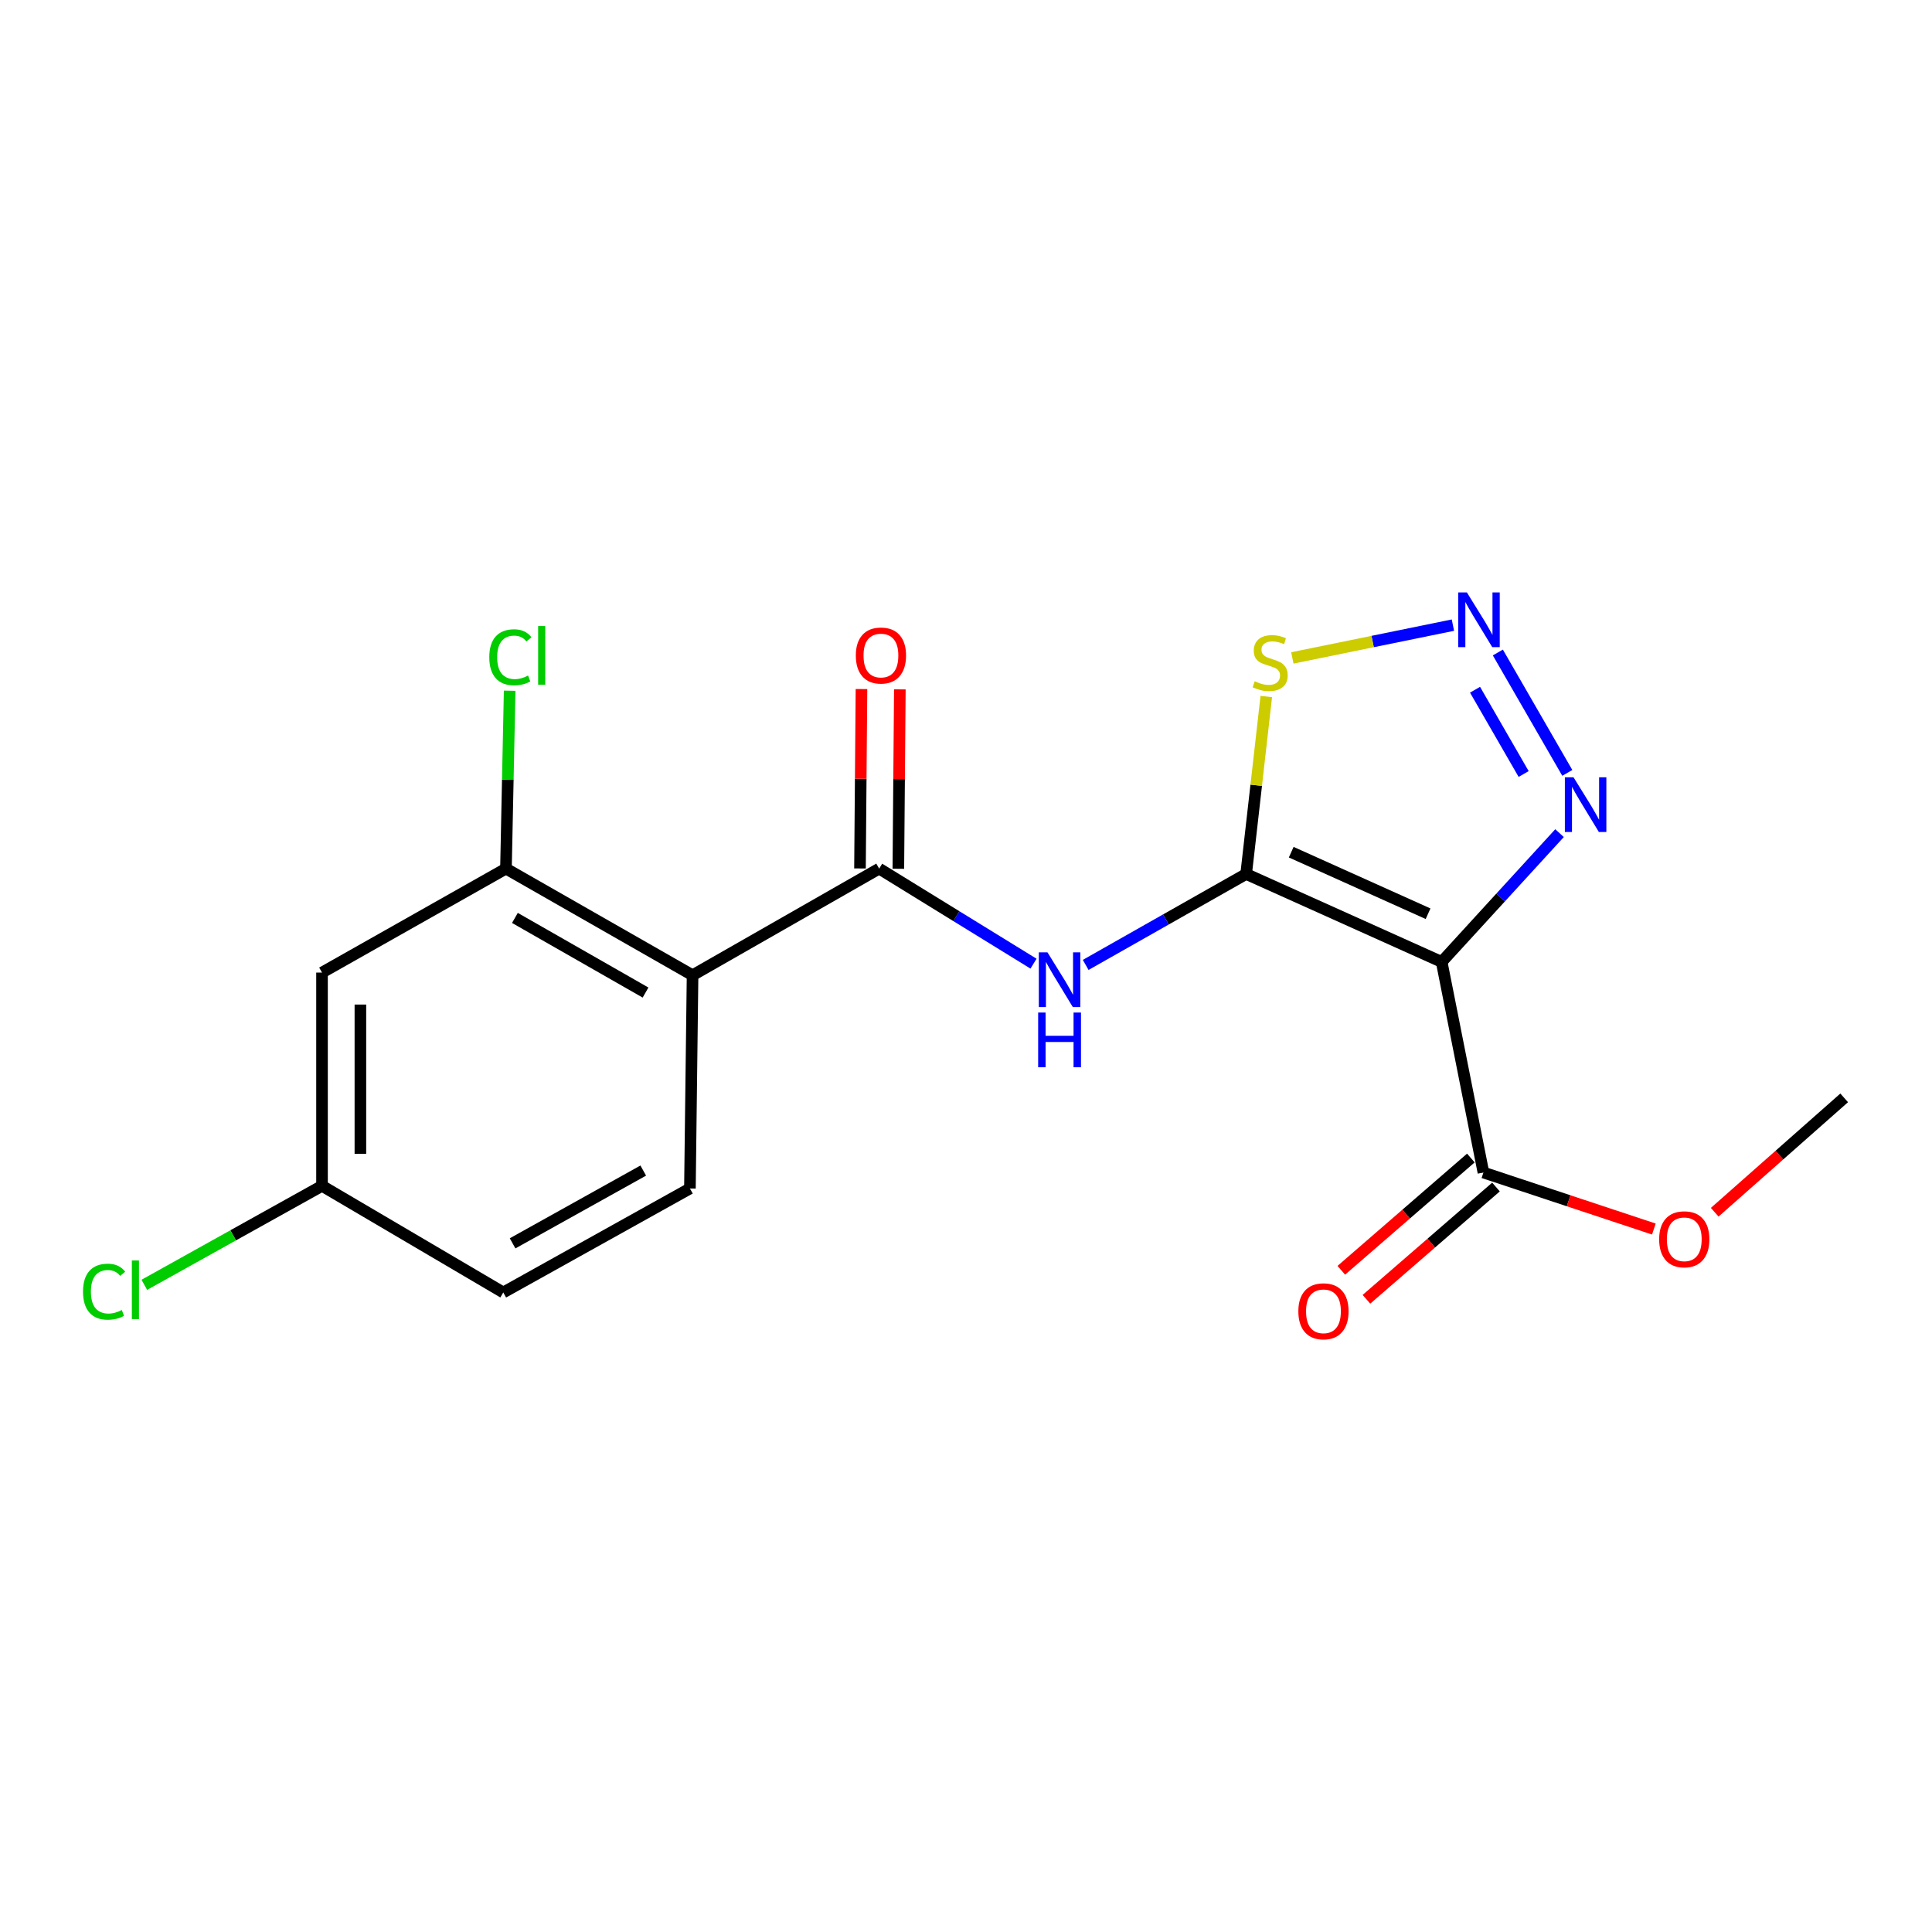<?xml version='1.0' encoding='iso-8859-1'?>
<svg version='1.1' baseProfile='full'
              xmlns='http://www.w3.org/2000/svg'
                      xmlns:rdkit='http://www.rdkit.org/xml'
                      xmlns:xlink='http://www.w3.org/1999/xlink'
                  xml:space='preserve'
width='1000px' height='1000px' viewBox='0 0 1000 1000'>
<!-- END OF HEADER -->
<rect style='opacity:1.0;fill:#FFFFFF;stroke:none' width='1000' height='1000' x='0' y='0'> </rect>
<path class='bond-0' d='M 645.005,452.372 L 746.203,497.885' style='fill:none;fill-rule:evenodd;stroke:#000000;stroke-width:6px;stroke-linecap:butt;stroke-linejoin:miter;stroke-opacity:1' />
<path class='bond-0' d='M 668.331,441.087 L 739.169,472.945' style='fill:none;fill-rule:evenodd;stroke:#000000;stroke-width:6px;stroke-linecap:butt;stroke-linejoin:miter;stroke-opacity:1' />
<path class='bond-1' d='M 645.005,452.372 L 603.475,475.906' style='fill:none;fill-rule:evenodd;stroke:#000000;stroke-width:6px;stroke-linecap:butt;stroke-linejoin:miter;stroke-opacity:1' />
<path class='bond-1' d='M 603.475,475.906 L 561.946,499.439' style='fill:none;fill-rule:evenodd;stroke:#0000FF;stroke-width:6px;stroke-linecap:butt;stroke-linejoin:miter;stroke-opacity:1' />
<path class='bond-6' d='M 645.005,452.372 L 650.217,406.448' style='fill:none;fill-rule:evenodd;stroke:#000000;stroke-width:6px;stroke-linecap:butt;stroke-linejoin:miter;stroke-opacity:1' />
<path class='bond-6' d='M 650.217,406.448 L 655.428,360.523' style='fill:none;fill-rule:evenodd;stroke:#CCCC00;stroke-width:6px;stroke-linecap:butt;stroke-linejoin:miter;stroke-opacity:1' />
<path class='bond-5' d='M 746.203,497.885 L 776.708,464.557' style='fill:none;fill-rule:evenodd;stroke:#000000;stroke-width:6px;stroke-linecap:butt;stroke-linejoin:miter;stroke-opacity:1' />
<path class='bond-5' d='M 776.708,464.557 L 807.212,431.229' style='fill:none;fill-rule:evenodd;stroke:#0000FF;stroke-width:6px;stroke-linecap:butt;stroke-linejoin:miter;stroke-opacity:1' />
<path class='bond-7' d='M 746.203,497.885 L 767.817,606.894' style='fill:none;fill-rule:evenodd;stroke:#000000;stroke-width:6px;stroke-linecap:butt;stroke-linejoin:miter;stroke-opacity:1' />
<path class='bond-3' d='M 534.949,498.795 L 495.002,474.194' style='fill:none;fill-rule:evenodd;stroke:#0000FF;stroke-width:6px;stroke-linecap:butt;stroke-linejoin:miter;stroke-opacity:1' />
<path class='bond-3' d='M 495.002,474.194 L 455.055,449.592' style='fill:none;fill-rule:evenodd;stroke:#000000;stroke-width:6px;stroke-linecap:butt;stroke-linejoin:miter;stroke-opacity:1' />
<path class='bond-2' d='M 752.024,323.568 L 710.473,332.054' style='fill:none;fill-rule:evenodd;stroke:#0000FF;stroke-width:6px;stroke-linecap:butt;stroke-linejoin:miter;stroke-opacity:1' />
<path class='bond-2' d='M 710.473,332.054 L 668.923,340.541' style='fill:none;fill-rule:evenodd;stroke:#CCCC00;stroke-width:6px;stroke-linecap:butt;stroke-linejoin:miter;stroke-opacity:1' />
<path class='bond-19' d='M 775.284,337.732 L 811.232,400.048' style='fill:none;fill-rule:evenodd;stroke:#0000FF;stroke-width:6px;stroke-linecap:butt;stroke-linejoin:miter;stroke-opacity:1' />
<path class='bond-19' d='M 763.473,357.003 L 788.637,400.625' style='fill:none;fill-rule:evenodd;stroke:#0000FF;stroke-width:6px;stroke-linecap:butt;stroke-linejoin:miter;stroke-opacity:1' />
<path class='bond-4' d='M 455.055,449.592 L 358.47,504.781' style='fill:none;fill-rule:evenodd;stroke:#000000;stroke-width:6px;stroke-linecap:butt;stroke-linejoin:miter;stroke-opacity:1' />
<path class='bond-11' d='M 464.985,449.674 L 465.37,403.245' style='fill:none;fill-rule:evenodd;stroke:#000000;stroke-width:6px;stroke-linecap:butt;stroke-linejoin:miter;stroke-opacity:1' />
<path class='bond-11' d='M 465.37,403.245 L 465.756,356.816' style='fill:none;fill-rule:evenodd;stroke:#FF0000;stroke-width:6px;stroke-linecap:butt;stroke-linejoin:miter;stroke-opacity:1' />
<path class='bond-11' d='M 445.126,449.51 L 445.511,403.081' style='fill:none;fill-rule:evenodd;stroke:#000000;stroke-width:6px;stroke-linecap:butt;stroke-linejoin:miter;stroke-opacity:1' />
<path class='bond-11' d='M 445.511,403.081 L 445.896,356.652' style='fill:none;fill-rule:evenodd;stroke:#FF0000;stroke-width:6px;stroke-linecap:butt;stroke-linejoin:miter;stroke-opacity:1' />
<path class='bond-8' d='M 358.47,504.781 L 261.884,449.592' style='fill:none;fill-rule:evenodd;stroke:#000000;stroke-width:6px;stroke-linecap:butt;stroke-linejoin:miter;stroke-opacity:1' />
<path class='bond-8' d='M 334.129,513.746 L 266.519,475.114' style='fill:none;fill-rule:evenodd;stroke:#000000;stroke-width:6px;stroke-linecap:butt;stroke-linejoin:miter;stroke-opacity:1' />
<path class='bond-9' d='M 358.47,504.781 L 357.102,615.158' style='fill:none;fill-rule:evenodd;stroke:#000000;stroke-width:6px;stroke-linecap:butt;stroke-linejoin:miter;stroke-opacity:1' />
<path class='bond-12' d='M 761.314,599.39 L 727.787,628.445' style='fill:none;fill-rule:evenodd;stroke:#000000;stroke-width:6px;stroke-linecap:butt;stroke-linejoin:miter;stroke-opacity:1' />
<path class='bond-12' d='M 727.787,628.445 L 694.259,657.5' style='fill:none;fill-rule:evenodd;stroke:#FF0000;stroke-width:6px;stroke-linecap:butt;stroke-linejoin:miter;stroke-opacity:1' />
<path class='bond-12' d='M 774.321,614.398 L 740.793,643.454' style='fill:none;fill-rule:evenodd;stroke:#000000;stroke-width:6px;stroke-linecap:butt;stroke-linejoin:miter;stroke-opacity:1' />
<path class='bond-12' d='M 740.793,643.454 L 707.265,672.509' style='fill:none;fill-rule:evenodd;stroke:#FF0000;stroke-width:6px;stroke-linecap:butt;stroke-linejoin:miter;stroke-opacity:1' />
<path class='bond-16' d='M 767.817,606.894 L 811.926,621.524' style='fill:none;fill-rule:evenodd;stroke:#000000;stroke-width:6px;stroke-linecap:butt;stroke-linejoin:miter;stroke-opacity:1' />
<path class='bond-16' d='M 811.926,621.524 L 856.035,636.154' style='fill:none;fill-rule:evenodd;stroke:#FF0000;stroke-width:6px;stroke-linecap:butt;stroke-linejoin:miter;stroke-opacity:1' />
<path class='bond-10' d='M 261.884,449.592 L 166.677,503.402' style='fill:none;fill-rule:evenodd;stroke:#000000;stroke-width:6px;stroke-linecap:butt;stroke-linejoin:miter;stroke-opacity:1' />
<path class='bond-14' d='M 261.884,449.592 L 262.841,403.553' style='fill:none;fill-rule:evenodd;stroke:#000000;stroke-width:6px;stroke-linecap:butt;stroke-linejoin:miter;stroke-opacity:1' />
<path class='bond-14' d='M 262.841,403.553 L 263.798,357.515' style='fill:none;fill-rule:evenodd;stroke:#00CC00;stroke-width:6px;stroke-linecap:butt;stroke-linejoin:miter;stroke-opacity:1' />
<path class='bond-15' d='M 357.102,615.158 L 260.494,668.979' style='fill:none;fill-rule:evenodd;stroke:#000000;stroke-width:6px;stroke-linecap:butt;stroke-linejoin:miter;stroke-opacity:1' />
<path class='bond-15' d='M 332.945,605.882 L 265.319,643.556' style='fill:none;fill-rule:evenodd;stroke:#000000;stroke-width:6px;stroke-linecap:butt;stroke-linejoin:miter;stroke-opacity:1' />
<path class='bond-20' d='M 166.677,503.402 L 166.677,613.79' style='fill:none;fill-rule:evenodd;stroke:#000000;stroke-width:6px;stroke-linecap:butt;stroke-linejoin:miter;stroke-opacity:1' />
<path class='bond-20' d='M 186.537,519.96 L 186.537,597.232' style='fill:none;fill-rule:evenodd;stroke:#000000;stroke-width:6px;stroke-linecap:butt;stroke-linejoin:miter;stroke-opacity:1' />
<path class='bond-13' d='M 166.677,613.79 L 260.494,668.979' style='fill:none;fill-rule:evenodd;stroke:#000000;stroke-width:6px;stroke-linecap:butt;stroke-linejoin:miter;stroke-opacity:1' />
<path class='bond-17' d='M 166.677,613.79 L 120.686,639.407' style='fill:none;fill-rule:evenodd;stroke:#000000;stroke-width:6px;stroke-linecap:butt;stroke-linejoin:miter;stroke-opacity:1' />
<path class='bond-17' d='M 120.686,639.407 L 74.695,665.024' style='fill:none;fill-rule:evenodd;stroke:#00CC00;stroke-width:6px;stroke-linecap:butt;stroke-linejoin:miter;stroke-opacity:1' />
<path class='bond-18' d='M 887.534,627.451 L 921.04,597.853' style='fill:none;fill-rule:evenodd;stroke:#FF0000;stroke-width:6px;stroke-linecap:butt;stroke-linejoin:miter;stroke-opacity:1' />
<path class='bond-18' d='M 921.04,597.853 L 954.545,568.255' style='fill:none;fill-rule:evenodd;stroke:#000000;stroke-width:6px;stroke-linecap:butt;stroke-linejoin:miter;stroke-opacity:1' />
<path  class='atom-2' d='M 542.171 492.938
L 551.451 507.938
Q 552.371 509.418, 553.851 512.098
Q 555.331 514.778, 555.411 514.938
L 555.411 492.938
L 559.171 492.938
L 559.171 521.258
L 555.291 521.258
L 545.331 504.858
Q 544.171 502.938, 542.931 500.738
Q 541.731 498.538, 541.371 497.858
L 541.371 521.258
L 537.691 521.258
L 537.691 492.938
L 542.171 492.938
' fill='#0000FF'/>
<path  class='atom-2' d='M 537.351 524.09
L 541.191 524.09
L 541.191 536.13
L 555.671 536.13
L 555.671 524.09
L 559.511 524.09
L 559.511 552.41
L 555.671 552.41
L 555.671 539.33
L 541.191 539.33
L 541.191 552.41
L 537.351 552.41
L 537.351 524.09
' fill='#0000FF'/>
<path  class='atom-3' d='M 759.262 306.651
L 768.542 321.651
Q 769.462 323.131, 770.942 325.811
Q 772.422 328.491, 772.502 328.651
L 772.502 306.651
L 776.262 306.651
L 776.262 334.971
L 772.382 334.971
L 762.422 318.571
Q 761.262 316.651, 760.022 314.451
Q 758.822 312.251, 758.462 311.571
L 758.462 334.971
L 754.782 334.971
L 754.782 306.651
L 759.262 306.651
' fill='#0000FF'/>
<path  class='atom-6' d='M 814.451 402.321
L 823.731 417.321
Q 824.651 418.801, 826.131 421.481
Q 827.611 424.161, 827.691 424.321
L 827.691 402.321
L 831.451 402.321
L 831.451 430.641
L 827.571 430.641
L 817.611 414.241
Q 816.451 412.321, 815.211 410.121
Q 814.011 407.921, 813.651 407.241
L 813.651 430.641
L 809.971 430.641
L 809.971 402.321
L 814.451 402.321
' fill='#0000FF'/>
<path  class='atom-7' d='M 649.429 352.609
Q 649.749 352.729, 651.069 353.289
Q 652.389 353.849, 653.829 354.209
Q 655.309 354.529, 656.749 354.529
Q 659.429 354.529, 660.989 353.249
Q 662.549 351.929, 662.549 349.649
Q 662.549 348.089, 661.749 347.129
Q 660.989 346.169, 659.789 345.649
Q 658.589 345.129, 656.589 344.529
Q 654.069 343.769, 652.549 343.049
Q 651.069 342.329, 649.989 340.809
Q 648.949 339.289, 648.949 336.729
Q 648.949 333.169, 651.349 330.969
Q 653.789 328.769, 658.589 328.769
Q 661.869 328.769, 665.589 330.329
L 664.669 333.409
Q 661.269 332.009, 658.709 332.009
Q 655.949 332.009, 654.429 333.169
Q 652.909 334.289, 652.949 336.249
Q 652.949 337.769, 653.709 338.689
Q 654.509 339.609, 655.629 340.129
Q 656.789 340.649, 658.709 341.249
Q 661.269 342.049, 662.789 342.849
Q 664.309 343.649, 665.389 345.289
Q 666.509 346.889, 666.509 349.649
Q 666.509 353.569, 663.869 355.689
Q 661.269 357.769, 656.909 357.769
Q 654.389 357.769, 652.469 357.209
Q 650.589 356.689, 648.349 355.769
L 649.429 352.609
' fill='#CCCC00'/>
<path  class='atom-12' d='M 442.971 339.295
Q 442.971 332.495, 446.331 328.695
Q 449.691 324.895, 455.971 324.895
Q 462.251 324.895, 465.611 328.695
Q 468.971 332.495, 468.971 339.295
Q 468.971 346.175, 465.571 350.095
Q 462.171 353.975, 455.971 353.975
Q 449.731 353.975, 446.331 350.095
Q 442.971 346.215, 442.971 339.295
M 455.971 350.775
Q 460.291 350.775, 462.611 347.895
Q 464.971 344.975, 464.971 339.295
Q 464.971 333.735, 462.611 330.935
Q 460.291 328.095, 455.971 328.095
Q 451.651 328.095, 449.291 330.895
Q 446.971 333.695, 446.971 339.295
Q 446.971 345.015, 449.291 347.895
Q 451.651 350.775, 455.971 350.775
' fill='#FF0000'/>
<path  class='atom-13' d='M 672.023 678.724
Q 672.023 671.924, 675.383 668.124
Q 678.743 664.324, 685.023 664.324
Q 691.303 664.324, 694.663 668.124
Q 698.023 671.924, 698.023 678.724
Q 698.023 685.604, 694.623 689.524
Q 691.223 693.404, 685.023 693.404
Q 678.783 693.404, 675.383 689.524
Q 672.023 685.644, 672.023 678.724
M 685.023 690.204
Q 689.343 690.204, 691.663 687.324
Q 694.023 684.404, 694.023 678.724
Q 694.023 673.164, 691.663 670.364
Q 689.343 667.524, 685.023 667.524
Q 680.703 667.524, 678.343 670.324
Q 676.023 673.124, 676.023 678.724
Q 676.023 684.444, 678.343 687.324
Q 680.703 690.204, 685.023 690.204
' fill='#FF0000'/>
<path  class='atom-15' d='M 253.259 340.195
Q 253.259 333.155, 256.539 329.475
Q 259.859 325.755, 266.139 325.755
Q 271.979 325.755, 275.099 329.875
L 272.459 332.035
Q 270.179 329.035, 266.139 329.035
Q 261.859 329.035, 259.579 331.915
Q 257.339 334.755, 257.339 340.195
Q 257.339 345.795, 259.659 348.675
Q 262.019 351.555, 266.579 351.555
Q 269.699 351.555, 273.339 349.675
L 274.459 352.675
Q 272.979 353.635, 270.739 354.195
Q 268.499 354.755, 266.019 354.755
Q 259.859 354.755, 256.539 350.995
Q 253.259 347.235, 253.259 340.195
' fill='#00CC00'/>
<path  class='atom-15' d='M 278.539 324.035
L 282.219 324.035
L 282.219 354.395
L 278.539 354.395
L 278.539 324.035
' fill='#00CC00'/>
<path  class='atom-17' d='M 858.773 641.453
Q 858.773 634.653, 862.133 630.853
Q 865.493 627.053, 871.773 627.053
Q 878.053 627.053, 881.413 630.853
Q 884.773 634.653, 884.773 641.453
Q 884.773 648.333, 881.373 652.253
Q 877.973 656.133, 871.773 656.133
Q 865.533 656.133, 862.133 652.253
Q 858.773 648.373, 858.773 641.453
M 871.773 652.933
Q 876.093 652.933, 878.413 650.053
Q 880.773 647.133, 880.773 641.453
Q 880.773 635.893, 878.413 633.093
Q 876.093 630.253, 871.773 630.253
Q 867.453 630.253, 865.093 633.053
Q 862.773 635.853, 862.773 641.453
Q 862.773 647.173, 865.093 650.053
Q 867.453 652.933, 871.773 652.933
' fill='#FF0000'/>
<path  class='atom-18' d='M 42.971 668.569
Q 42.971 661.529, 46.251 657.849
Q 49.571 654.129, 55.851 654.129
Q 61.691 654.129, 64.811 658.249
L 62.171 660.409
Q 59.891 657.409, 55.851 657.409
Q 51.571 657.409, 49.291 660.289
Q 47.051 663.129, 47.051 668.569
Q 47.051 674.169, 49.371 677.049
Q 51.731 679.929, 56.291 679.929
Q 59.411 679.929, 63.051 678.049
L 64.171 681.049
Q 62.691 682.009, 60.451 682.569
Q 58.211 683.129, 55.731 683.129
Q 49.571 683.129, 46.251 679.369
Q 42.971 675.609, 42.971 668.569
' fill='#00CC00'/>
<path  class='atom-18' d='M 68.251 652.409
L 71.931 652.409
L 71.931 682.769
L 68.251 682.769
L 68.251 652.409
' fill='#00CC00'/>
</svg>
